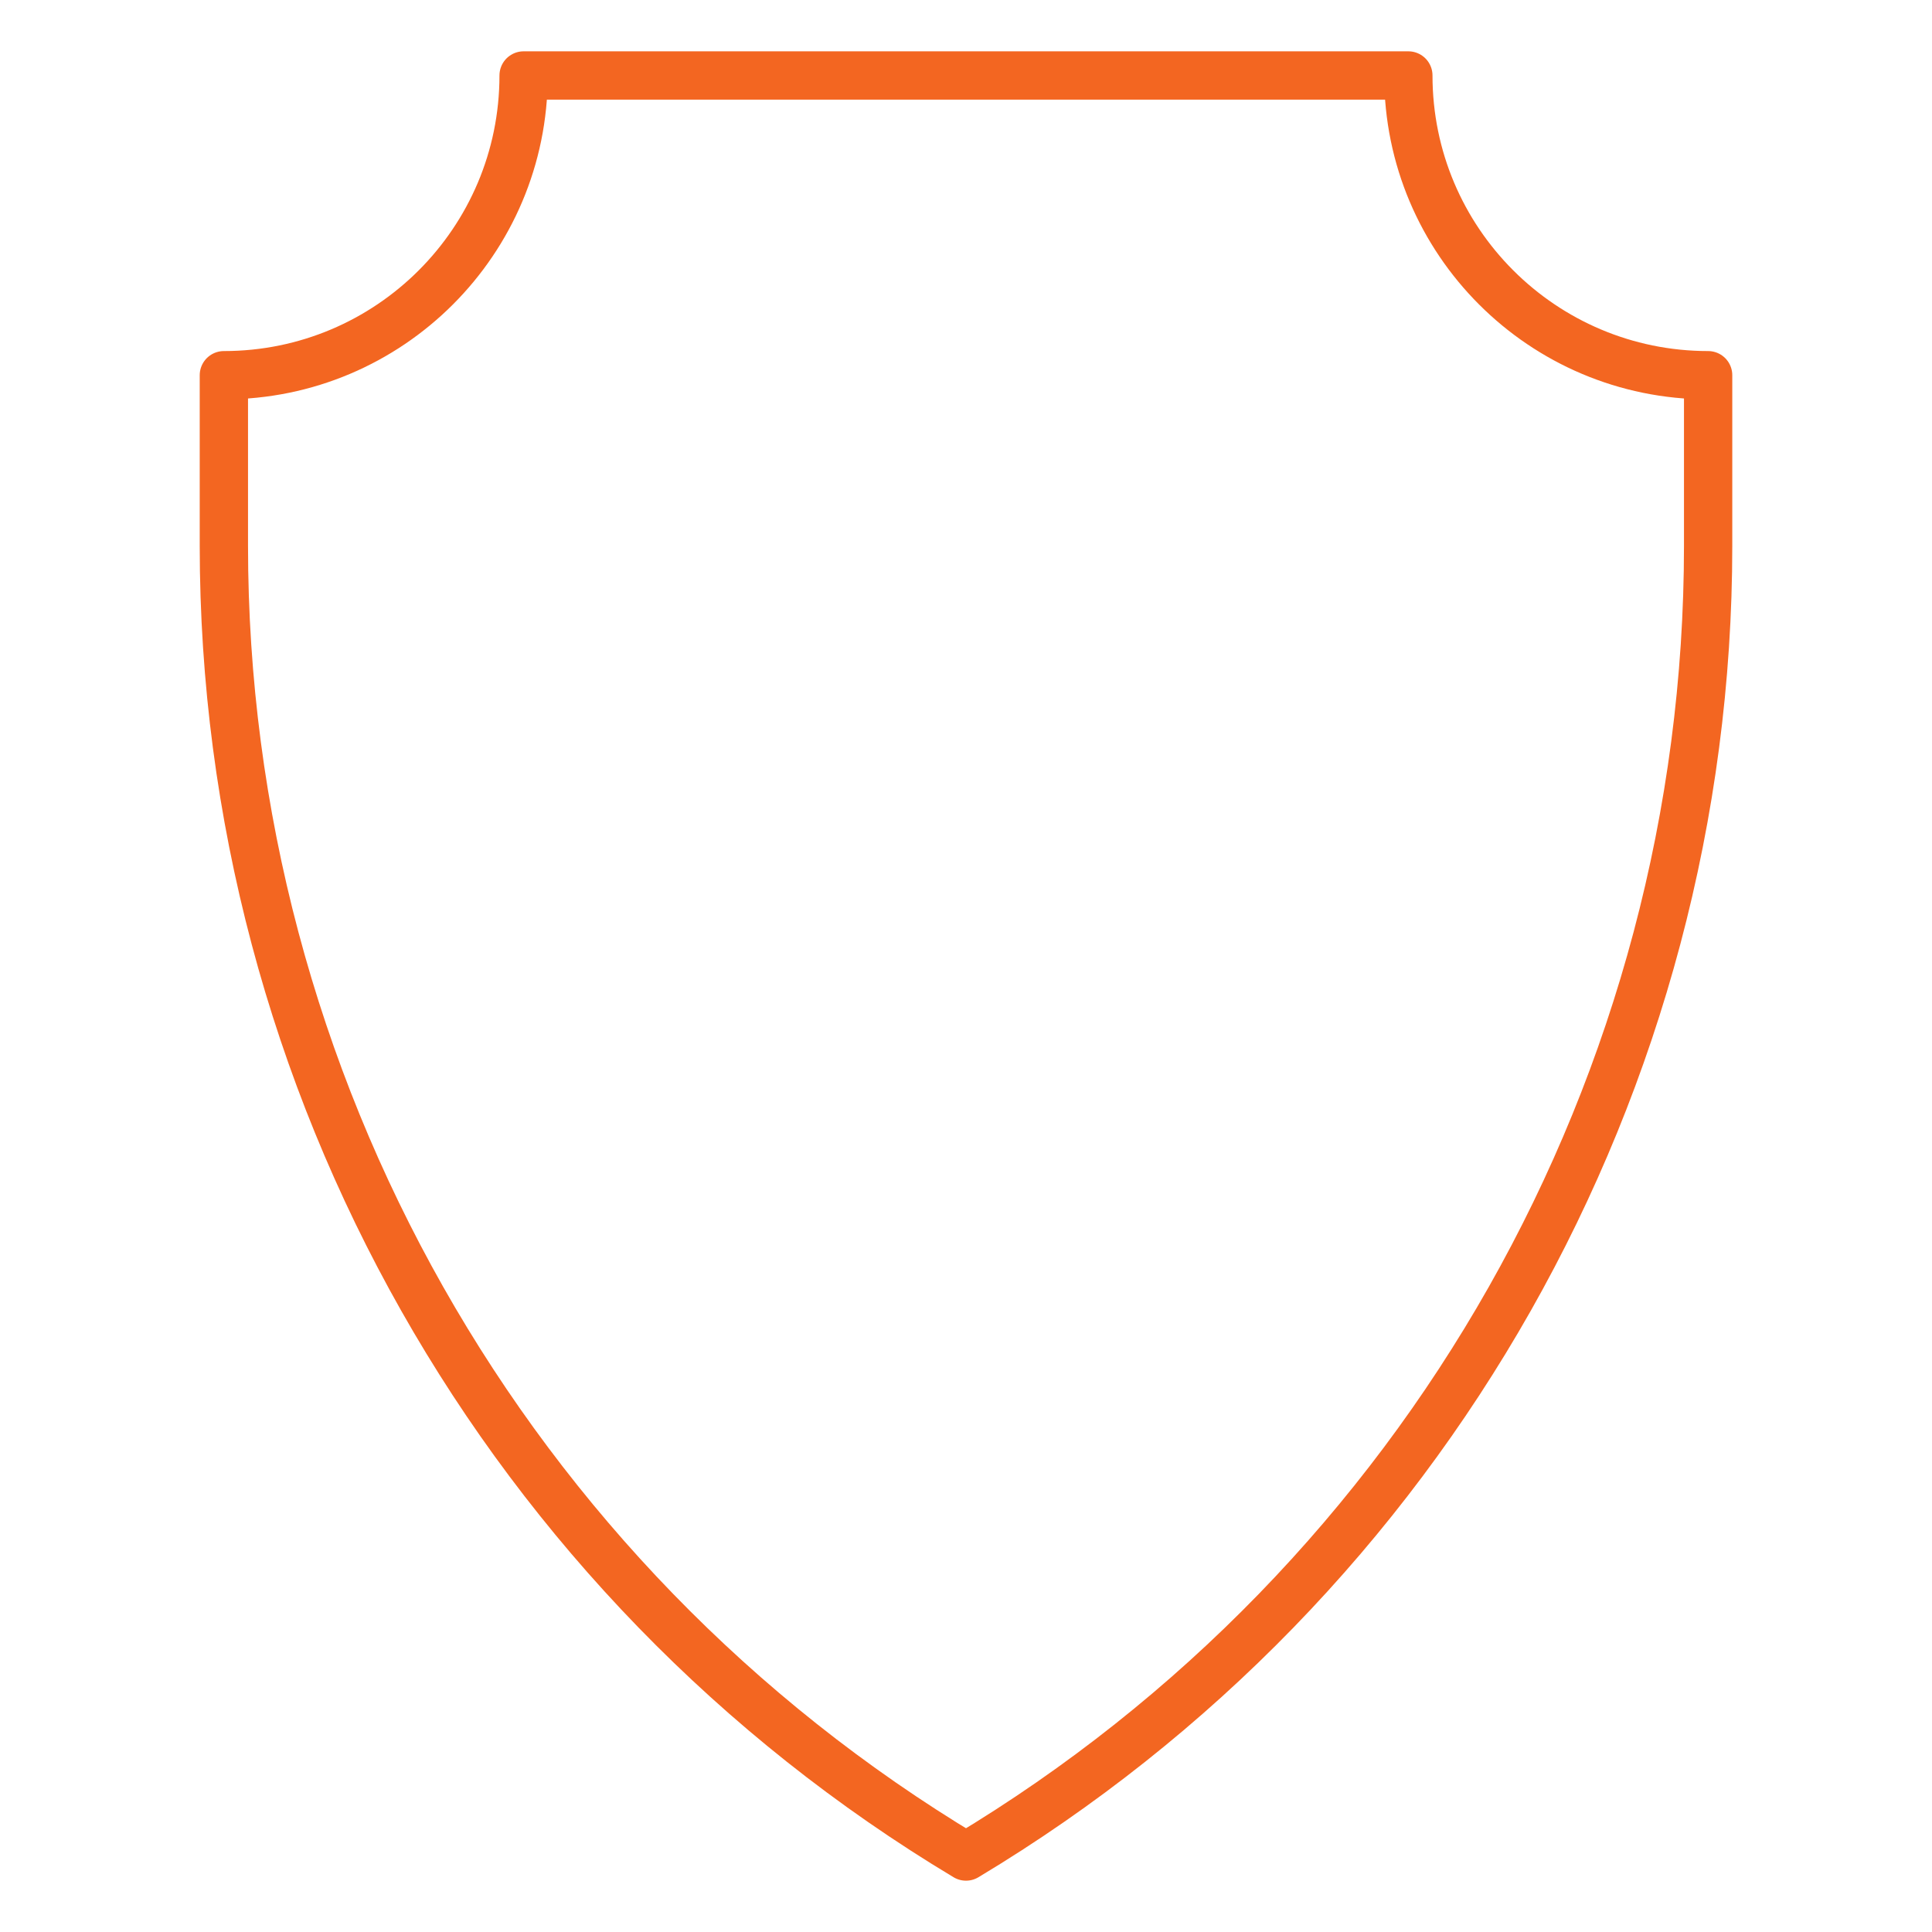 <?xml version="1.0" encoding="UTF-8"?>
<svg xmlns="http://www.w3.org/2000/svg" width="48" height="48" viewBox="0 0 48 48" fill="none">
  <g clip-path="url(#clip0_5051_116884)">
    <path d="M5.562 9.322V13.561C5.562 26.9 12.561 39.262 24 46.125C35.439 39.262 42.438 26.9 42.438 13.561V9.322C38.325 9.322 34.99 5.988 34.99 1.875H13.009C13.009 5.988 9.675 9.322 5.562 9.322Z" stroke="#F36621" stroke-width="1.2" stroke-miterlimit="10" stroke-linecap="round" stroke-linejoin="round"></path>
  </g>
  <defs>
    <clipPath id="clip0_5051_116884">
      <rect width="48" height="48" fill="white"></rect>
    </clipPath>
  </defs>
</svg>
